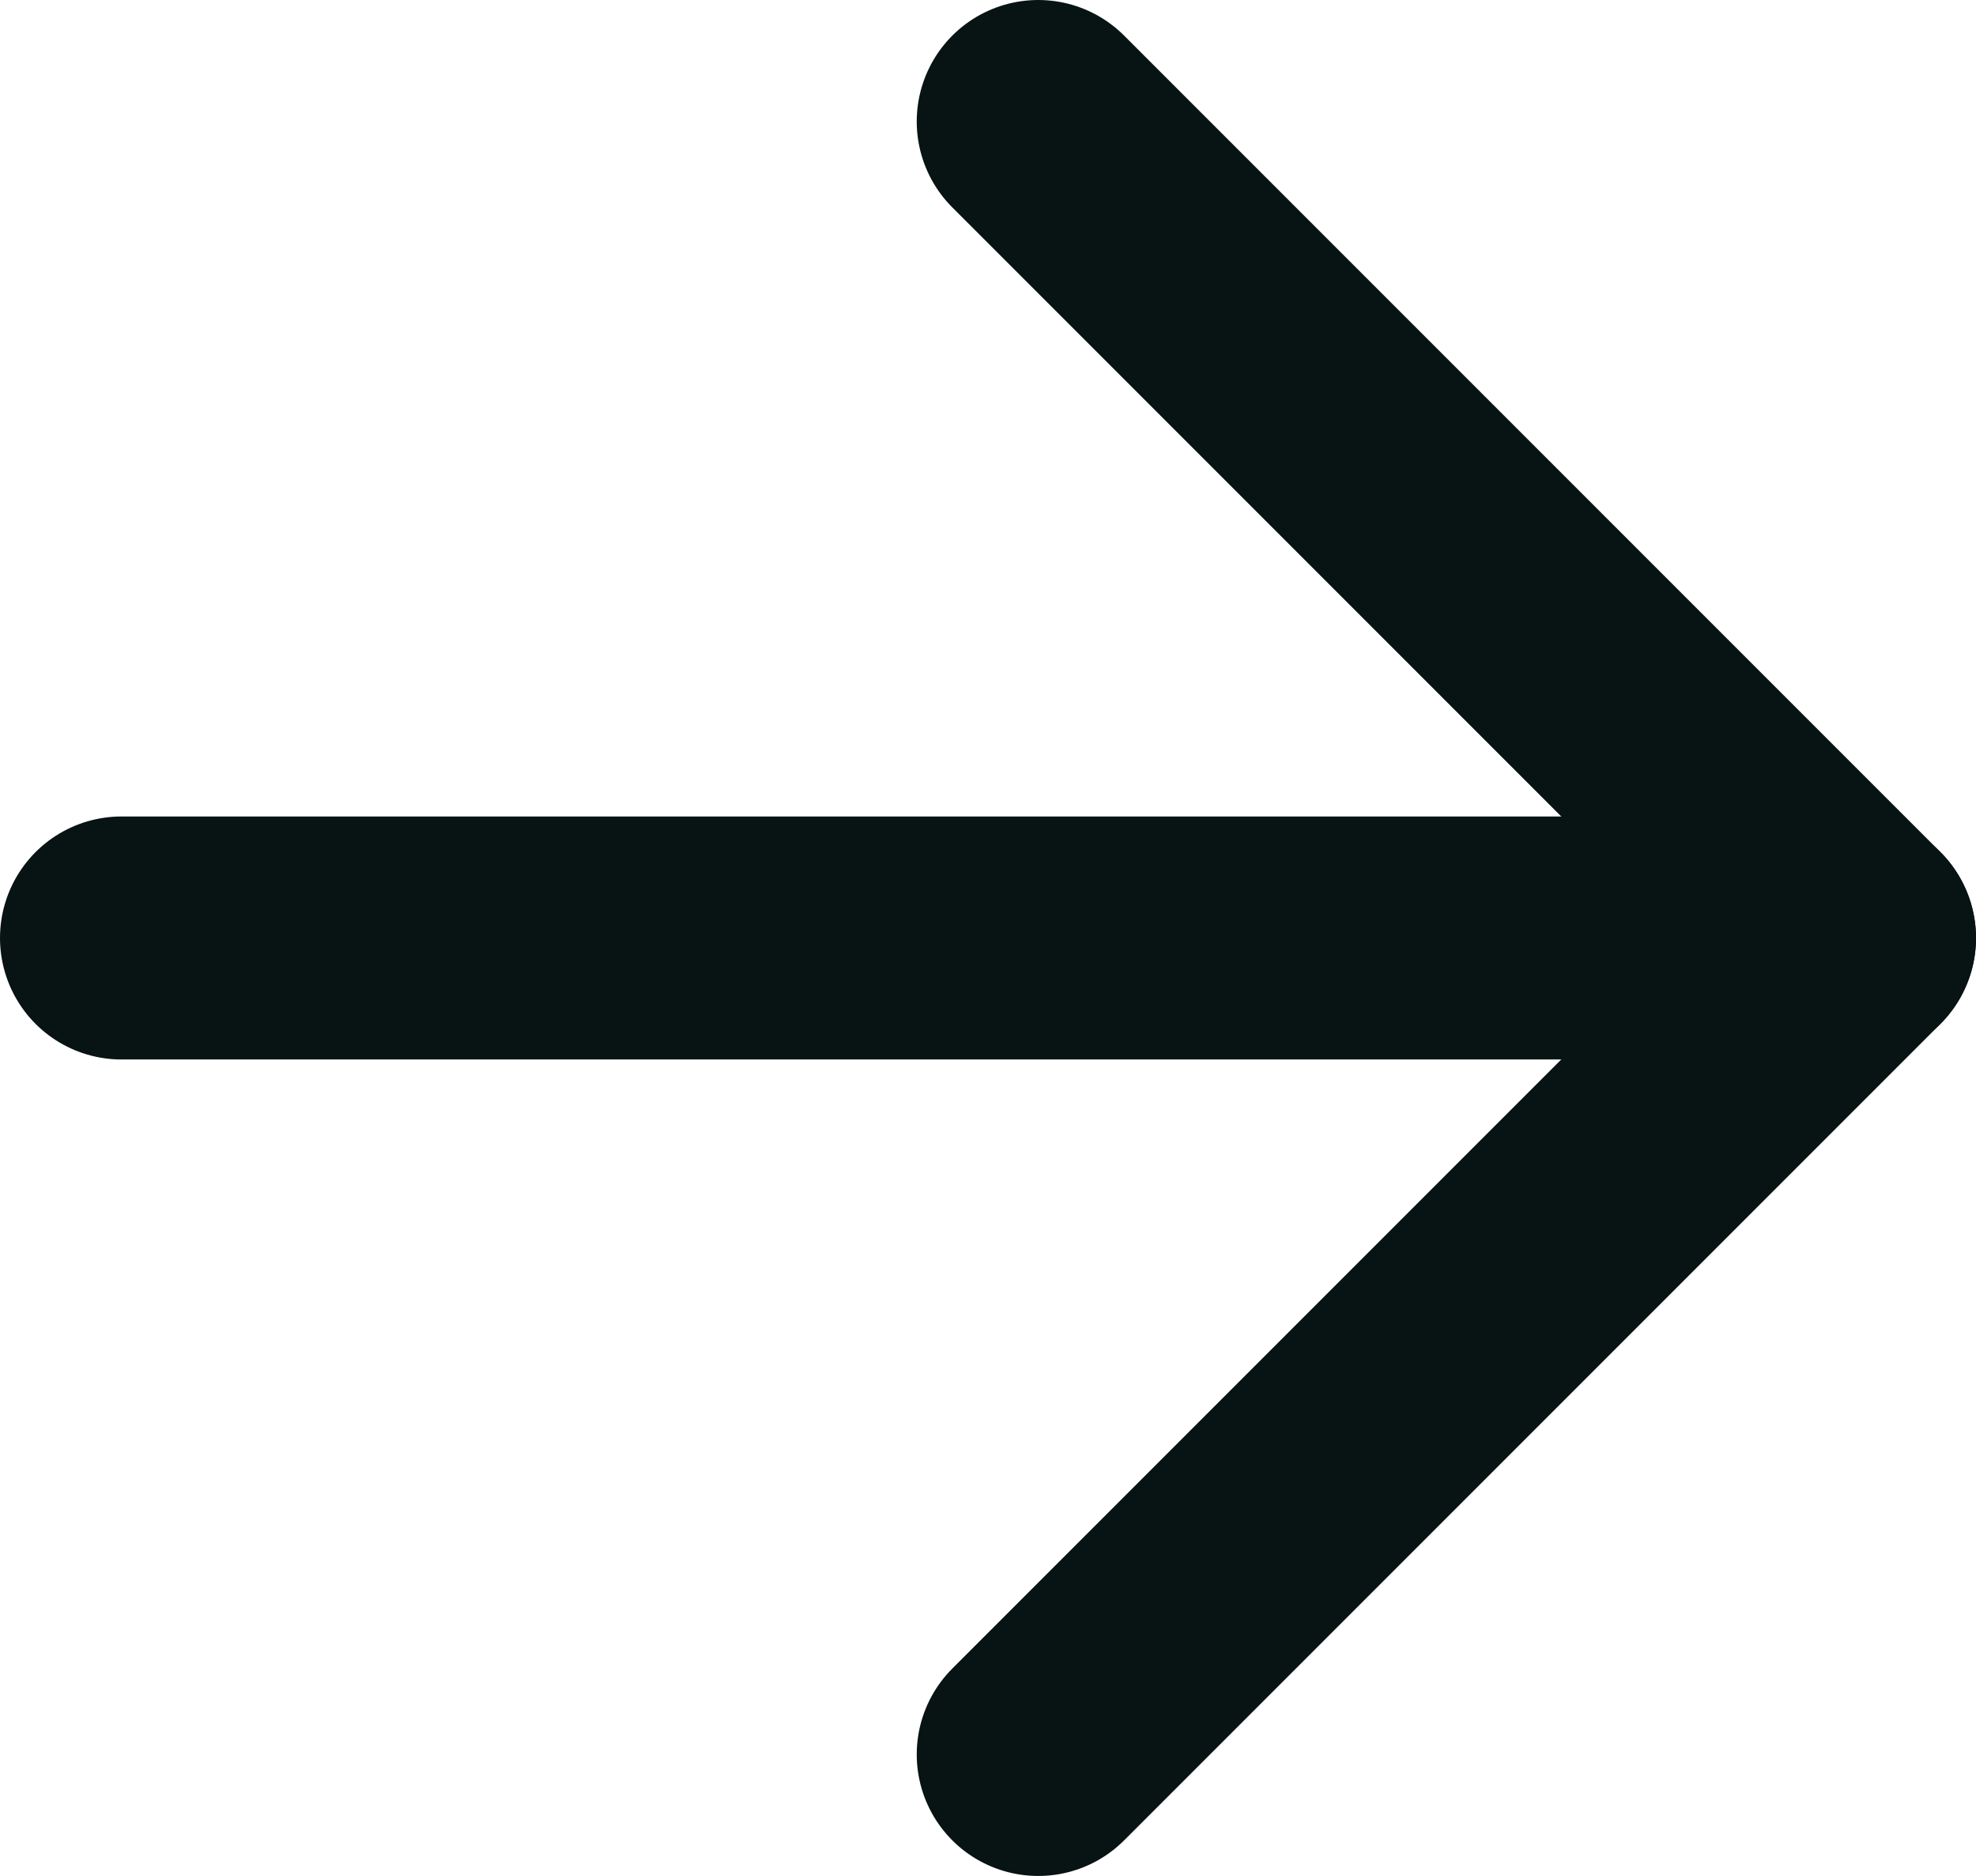 <?xml version="1.0" encoding="utf-8"?>
<!-- Generator: Adobe Illustrator 23.0.3, SVG Export Plug-In . SVG Version: 6.00 Build 0)  -->
<svg version="1.1" id="レイヤー_1" xmlns="http://www.w3.org/2000/svg" xmlns:xlink="http://www.w3.org/1999/xlink" x="0px"
	 y="0px" viewBox="0 0 12.2 11.58" style="enable-background:new 0 0 12.2 11.58;" xml:space="preserve">
<style type="text/css">
	.st0{fill:none;stroke:#081313;stroke-width:1.5;stroke-linecap:round;stroke-linejoin:round;stroke-miterlimit:10;}
</style>
<polyline class="st0" points="6.41,0.75 11.45,5.79 6.41,10.83 "/>
<line class="st0" x1="11.45" y1="5.79" x2="0.75" y2="5.79"/>
</svg>
